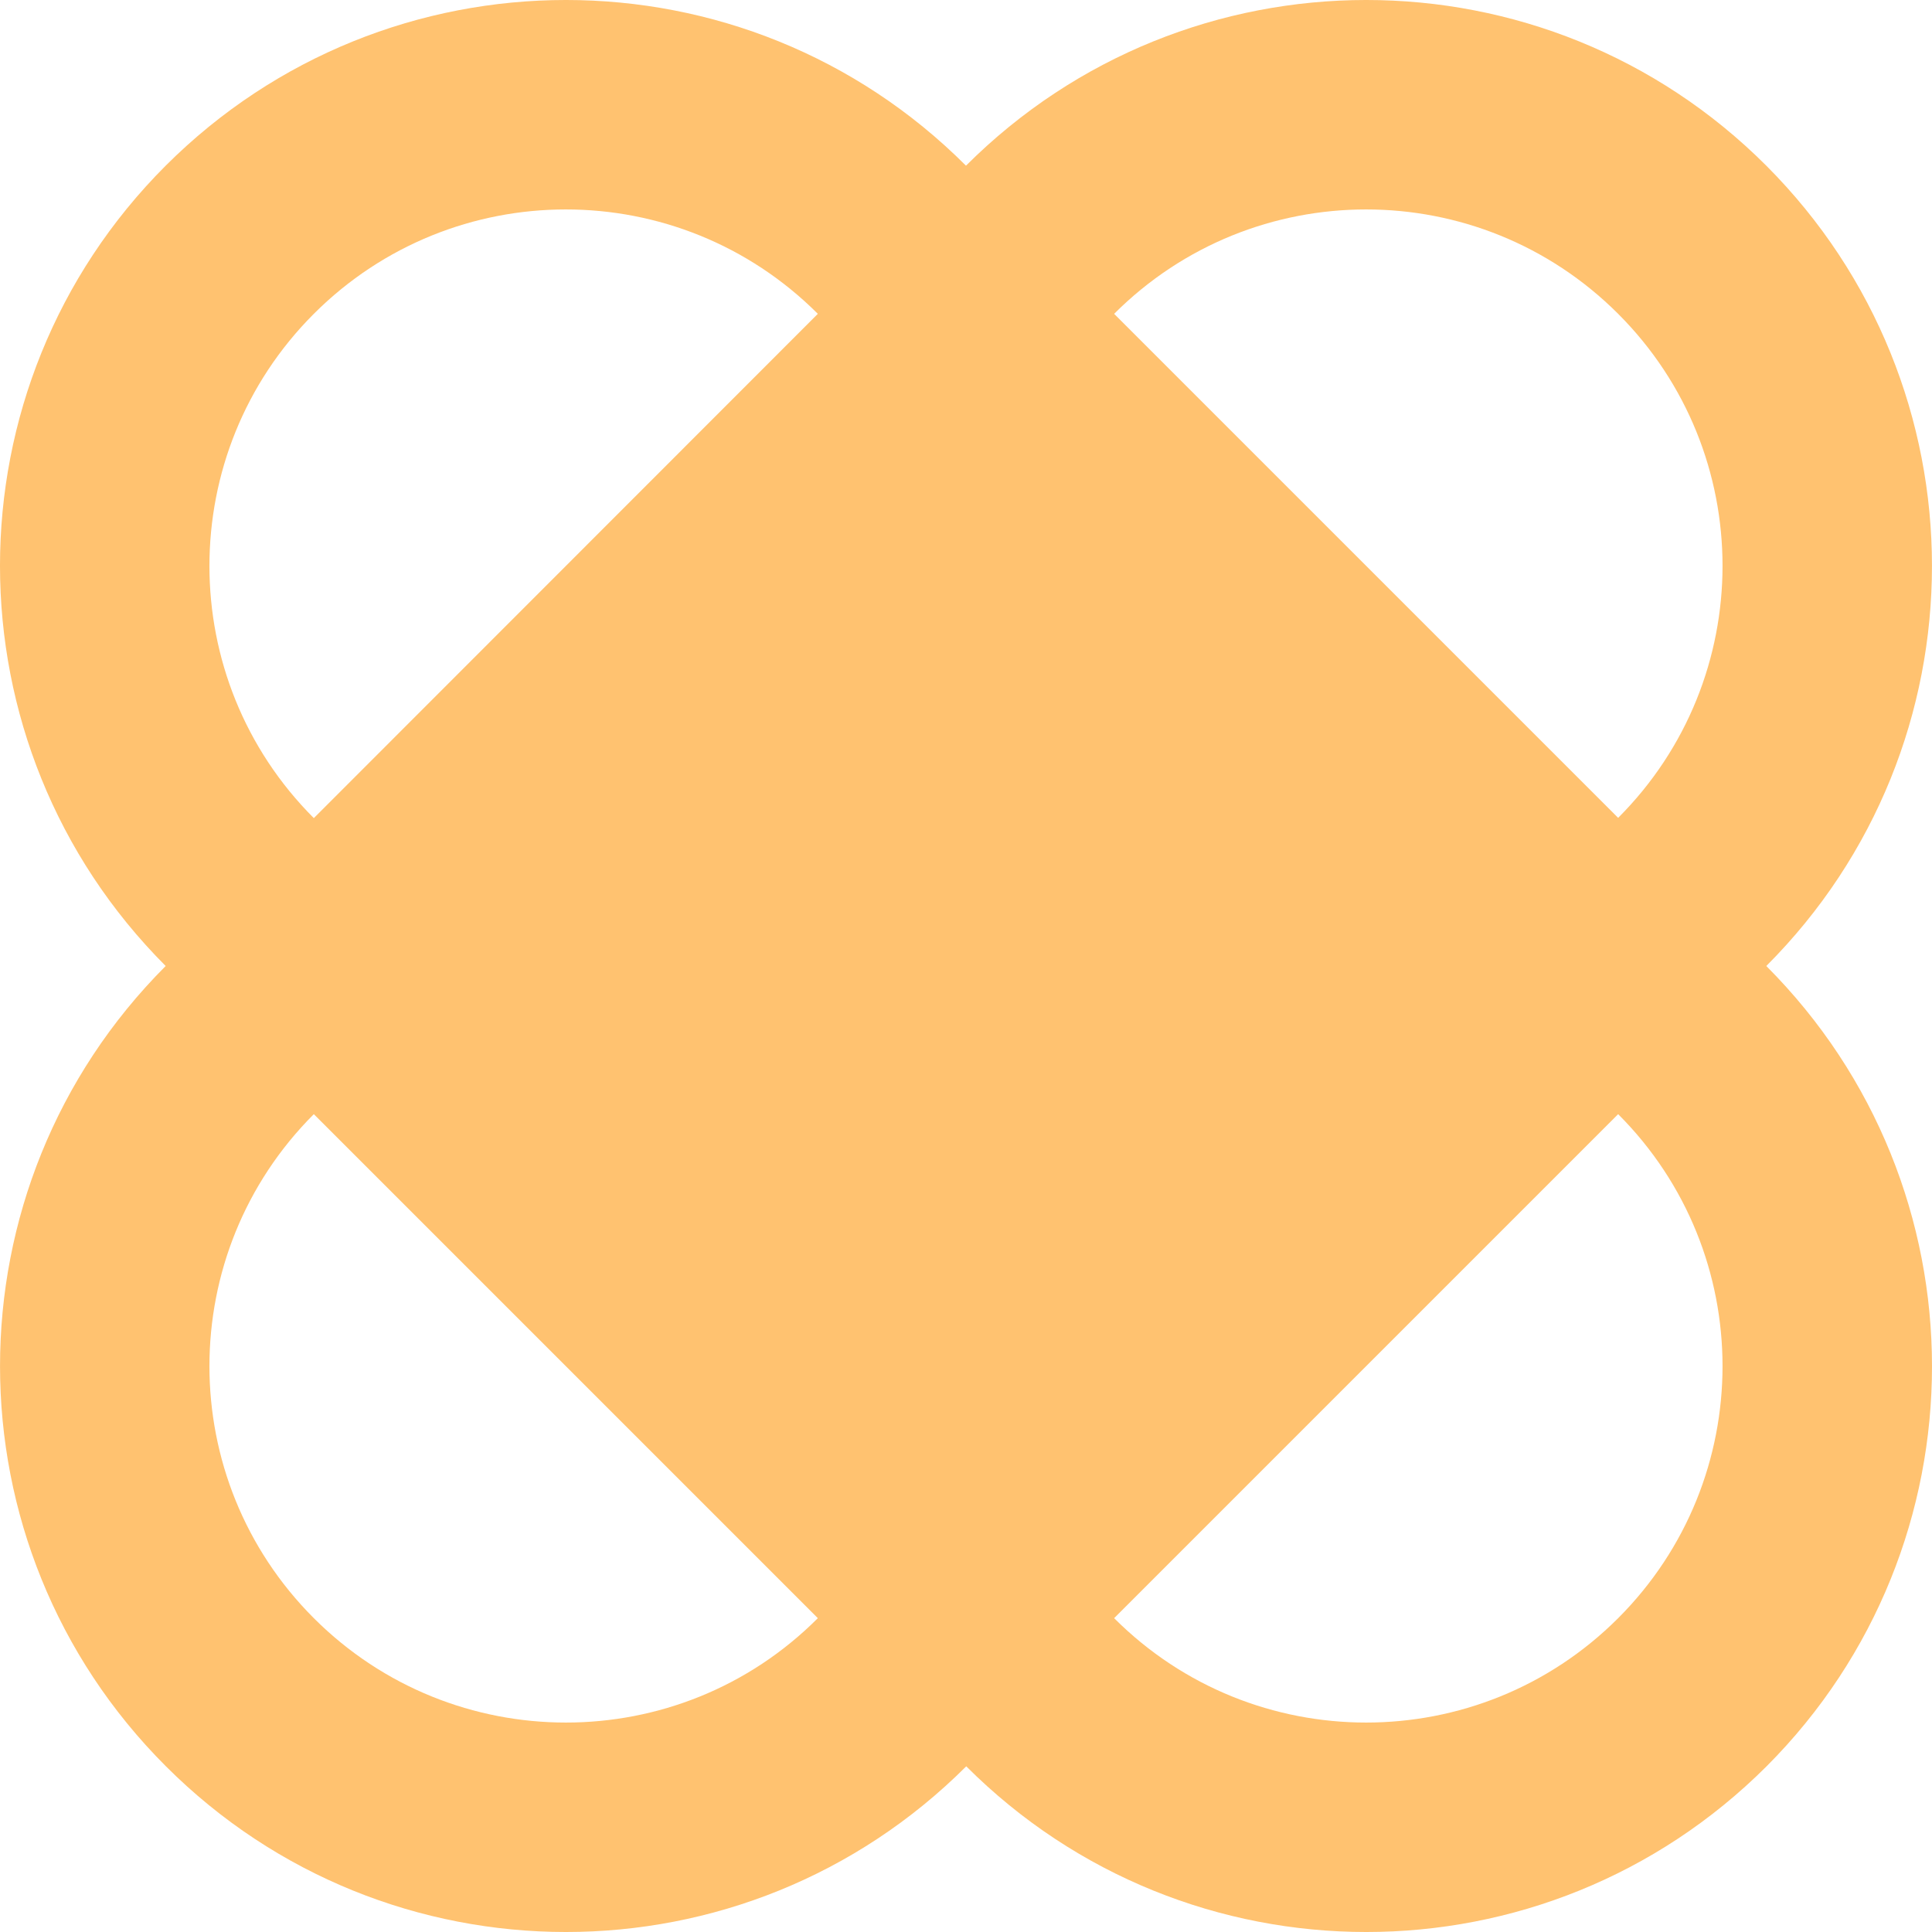 <svg xmlns="http://www.w3.org/2000/svg" width="196" height="196" viewBox="0 0 196 196" fill="none"><path d="M179.189 98C201.599 75.589 201.599 39.245 179.189 16.808C156.779 -5.603 120.435 -5.603 97.998 16.808C75.588 -5.603 39.245 -5.603 16.808 16.808C-5.603 39.219 -5.603 75.563 16.808 98C-5.603 120.437 -5.603 156.781 16.834 179.192C39.245 201.603 75.588 201.603 98.025 179.192C120.435 201.603 156.779 201.603 179.216 179.192C201.599 156.781 201.599 120.437 179.189 98ZM164.16 31.838C178.28 45.958 178.28 68.85 164.16 82.97L113.028 31.838C127.148 17.717 150.039 17.717 164.16 31.838ZM31.837 31.838C45.957 17.717 68.849 17.717 82.969 31.838L31.837 82.997C17.717 68.877 17.717 45.958 31.837 31.838ZM31.837 164.162C17.717 150.042 17.717 127.15 31.837 113.03L82.969 164.162C68.876 178.283 45.957 178.283 31.837 164.162ZM113.028 164.162L164.16 113.03C178.28 127.15 178.28 150.042 164.16 164.162C150.039 178.283 127.148 178.283 113.028 164.162Z" fill="#FFC270"></path></svg>